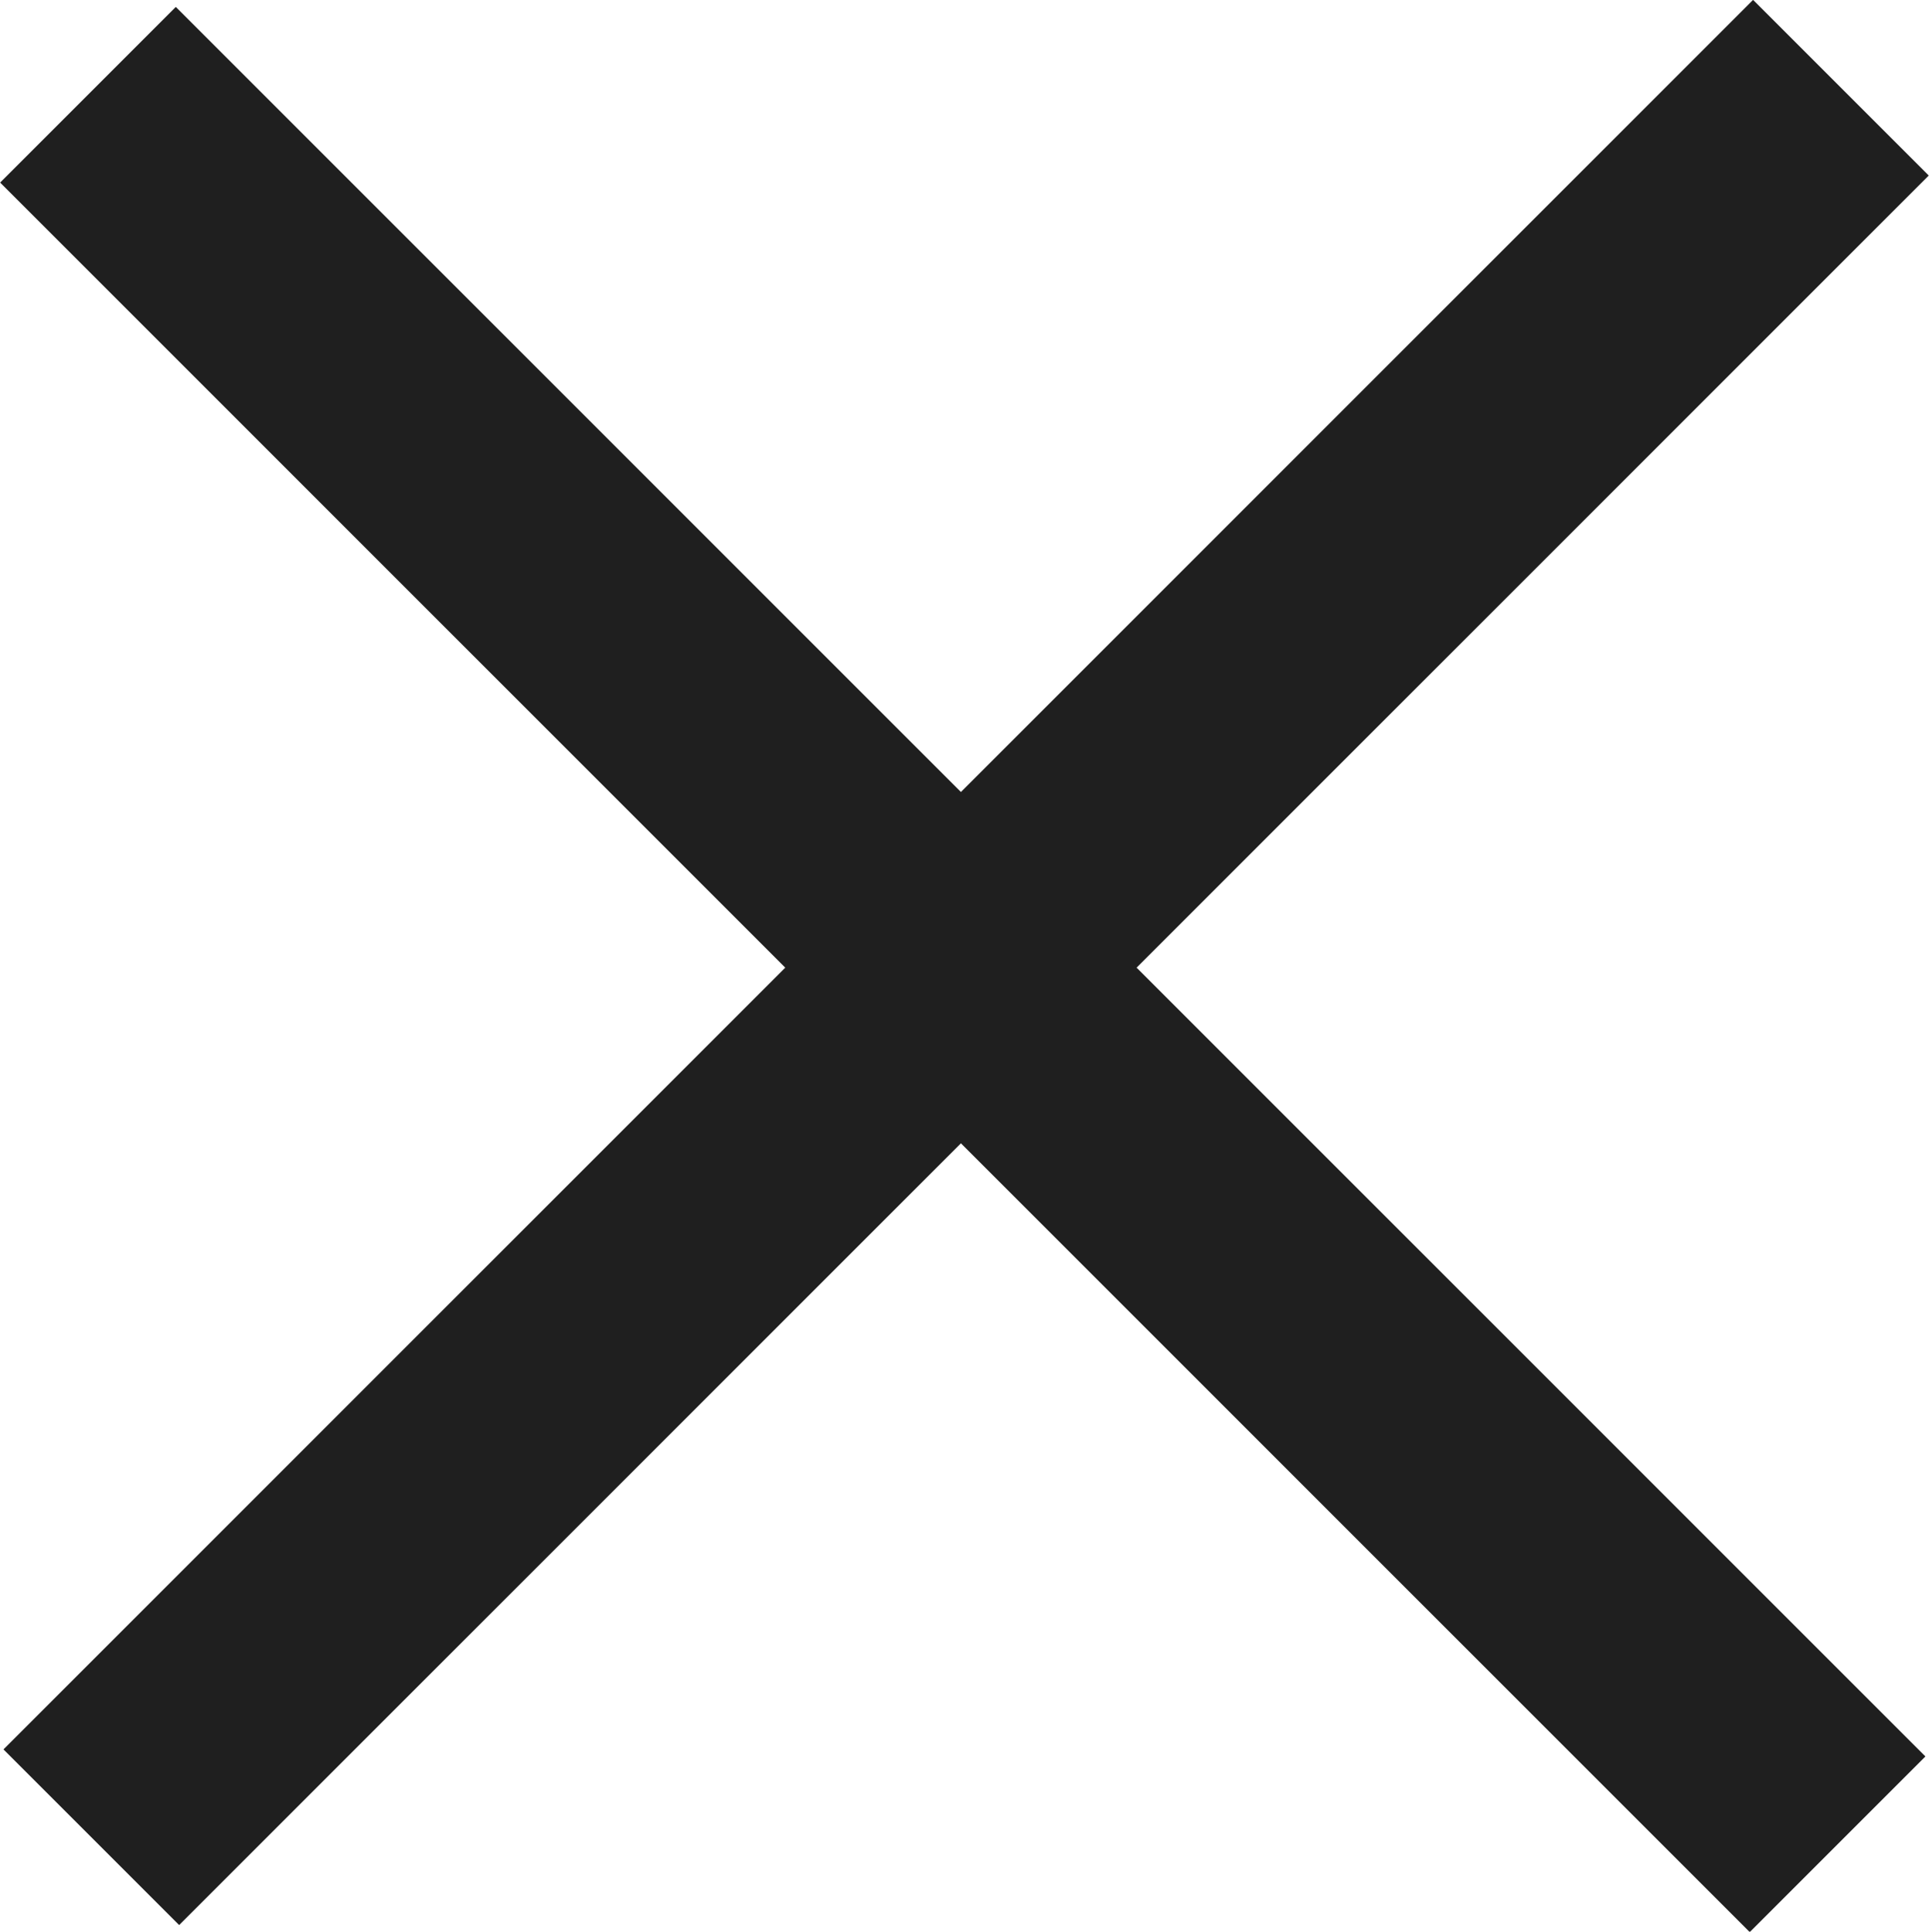 <?xml version="1.0" encoding="UTF-8"?><svg id="Livello_2" xmlns="http://www.w3.org/2000/svg" viewBox="0 0 35.02 35.07"><defs><style>.cls-1{fill:#1f1f1f;}</style></defs><g id="Livello_1-2"><rect class="cls-1" x="-4.92" y="15.22" width="44.92" height="4.51" transform="translate(-7.22 17.52) rotate(-45)"/><rect class="cls-1" x="-4.98" y="15.34" width="44.92" height="4.51" transform="translate(17.56 -7.2) rotate(45)"/></g></svg>